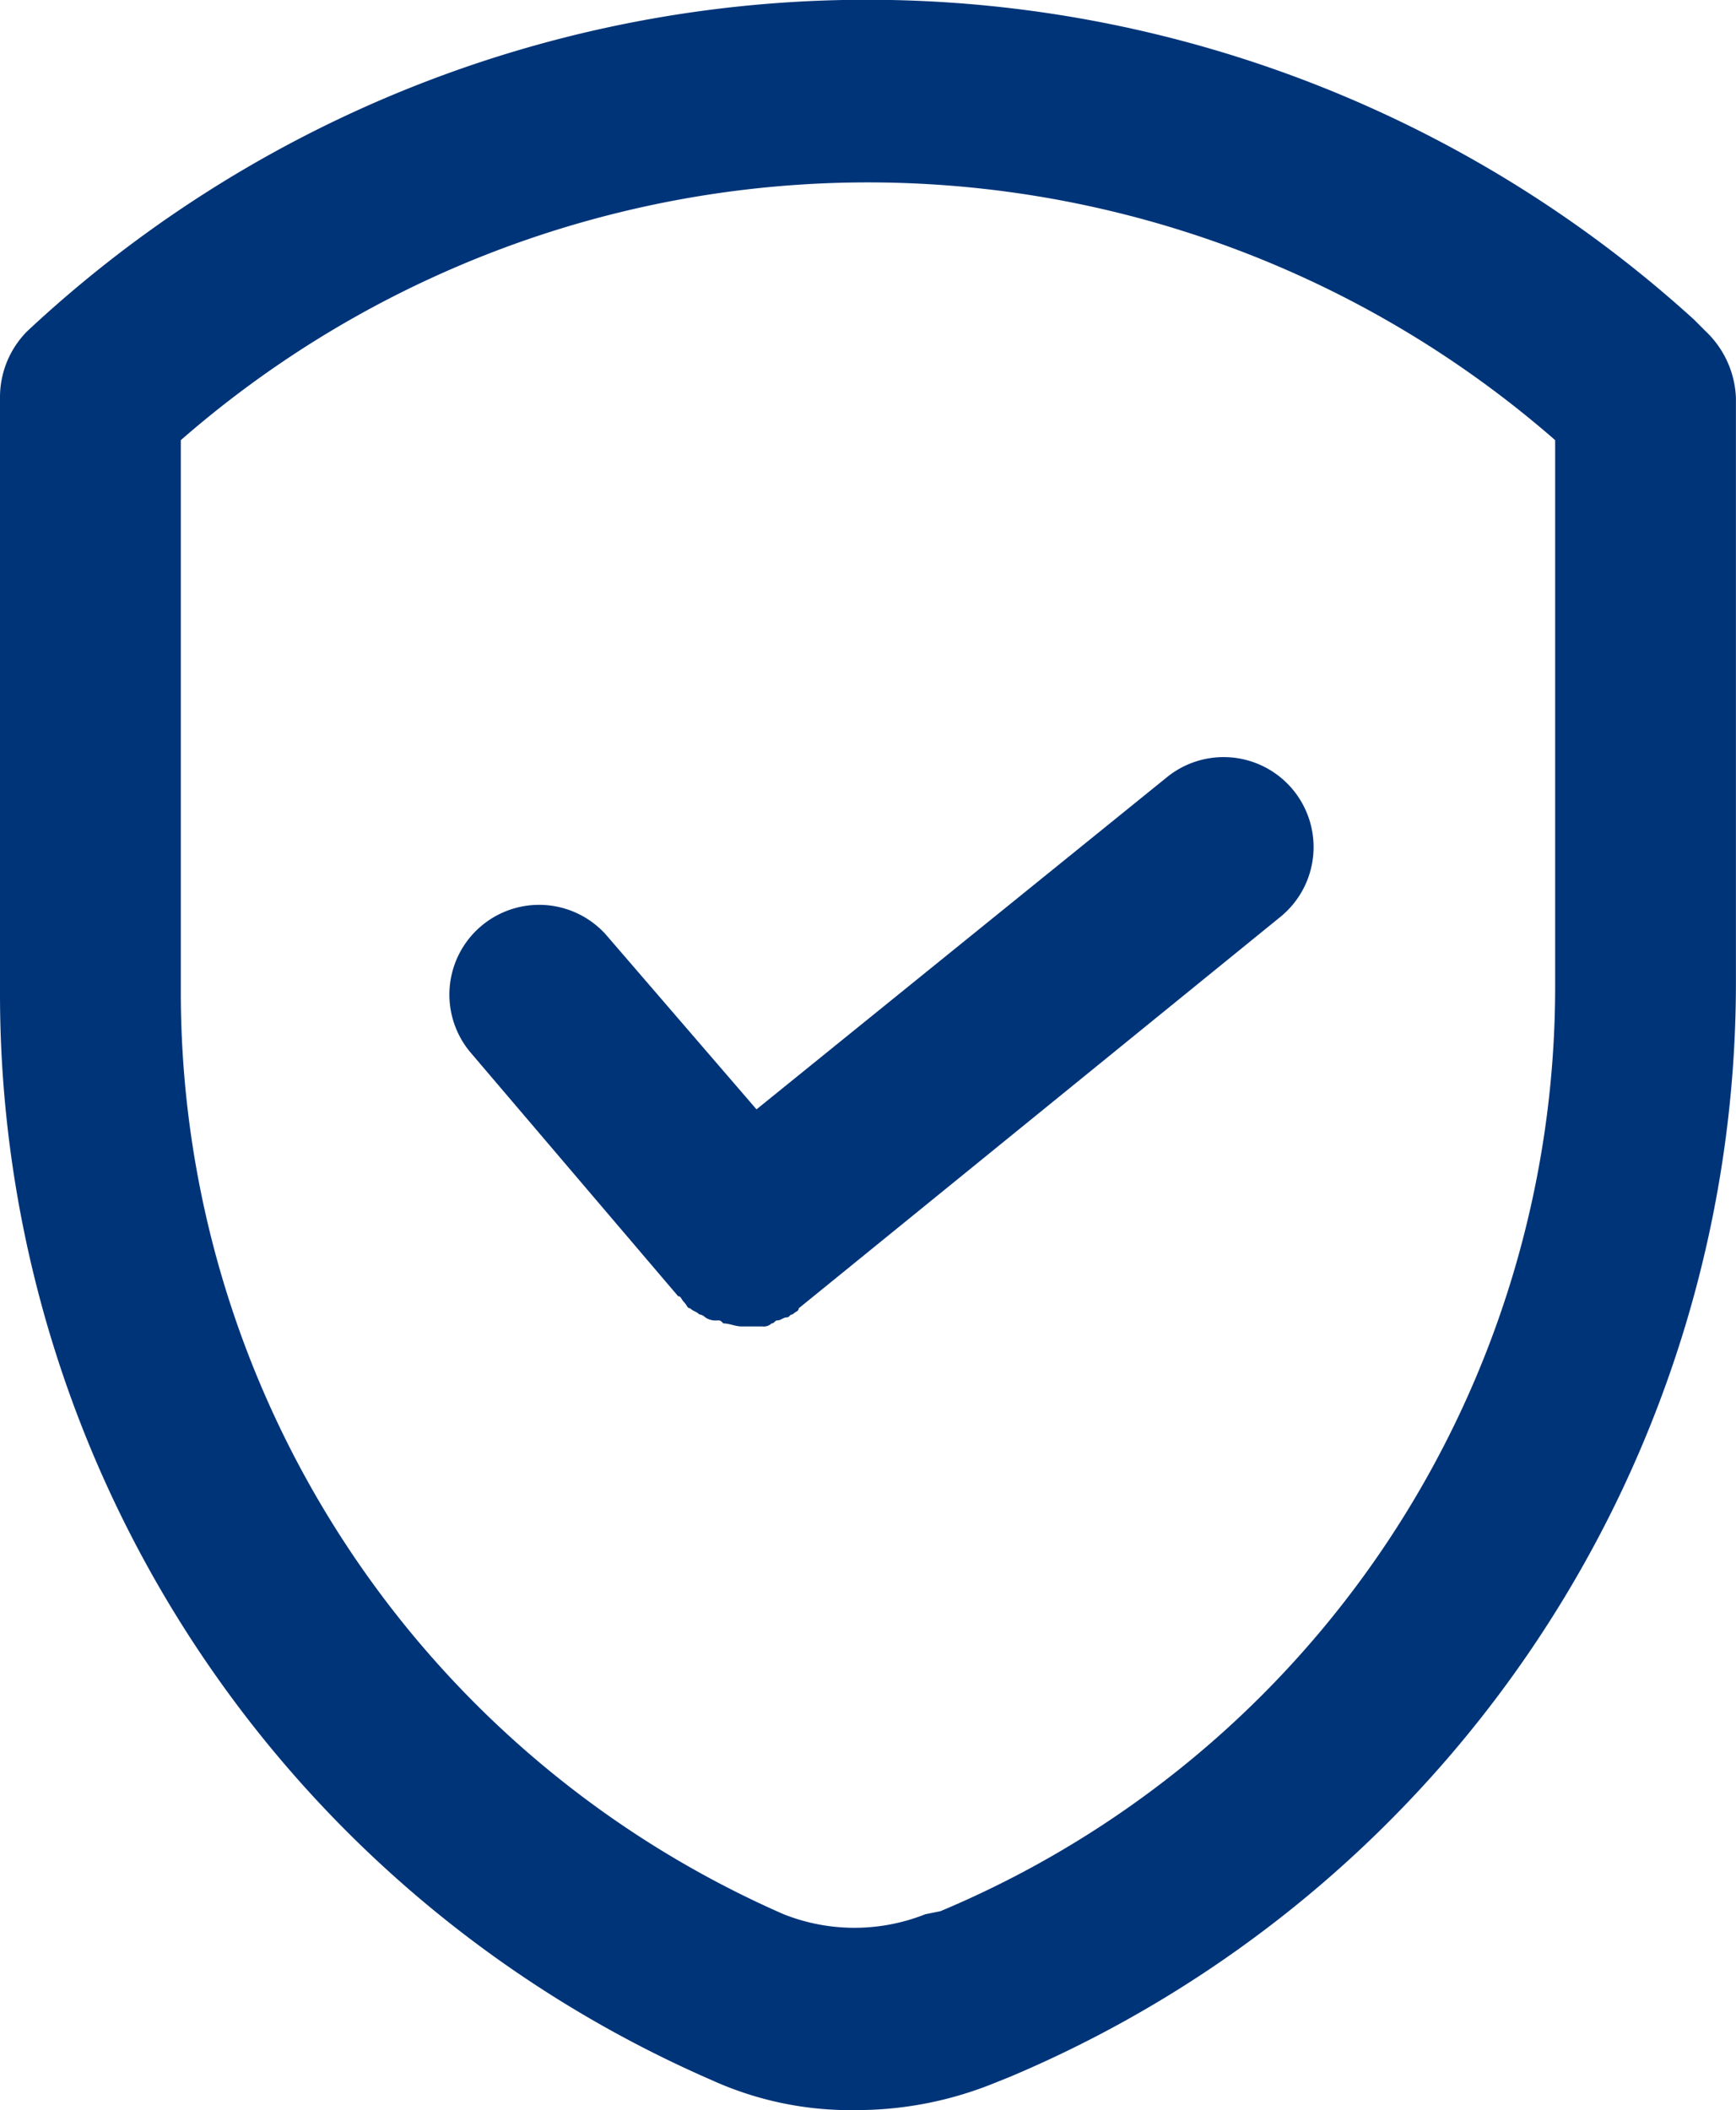 <svg xmlns="http://www.w3.org/2000/svg" xmlns:xlink="http://www.w3.org/1999/xlink" width="45.414" height="55.192" viewBox="0 0 45.414 55.192"><defs><clipPath id="a"><rect width="45.414" height="55.192" fill="#003478"/></clipPath></defs><g clip-path="url(#a)"><path d="M18.607,54.4a8.8,8.8,0,0,0,3.784.789,9.591,9.591,0,0,0,3.627-.709l.394-.158a31.057,31.057,0,0,0,19-28.621v-15.3a2.531,2.531,0,0,0-.789-1.735l-.315-.315a32.165,32.165,0,0,0-43.6.315A2.446,2.446,0,0,0,0,10.407V26.019A30.986,30.986,0,0,0,18.607,54.4ZM4.73,11.511a27.339,27.339,0,0,1,35.953,0V25.782A26.217,26.217,0,0,1,24.6,49.987l-.394.079a5.017,5.017,0,0,1-3.706,0A26.329,26.329,0,0,1,4.73,26.018Z" transform="translate(0 0.001)" fill="#003478"/><path d="M89.317,154.768c.079.079.079.158.158.158.079.079.158.079.237.158a.277.277,0,0,1,.158.079.475.475,0,0,0,.315.079c.079,0,.079,0,.158.079.158,0,.315.079.473.079h.552a.29.29,0,0,0,.236-.079c.079,0,.079-.079.158-.079s.158-.079.237-.079.079-.079.158-.079c.079-.079.158-.079.158-.158l12.615-10.25a2.352,2.352,0,1,0-3-3.627L91.21,149.722l-3.942-4.573a2.348,2.348,0,0,0-3.548,3.075l5.44,6.386C89.239,154.61,89.239,154.69,89.317,154.768Z" transform="translate(-71.42 -120.707)" fill="#003478"/></g></svg>